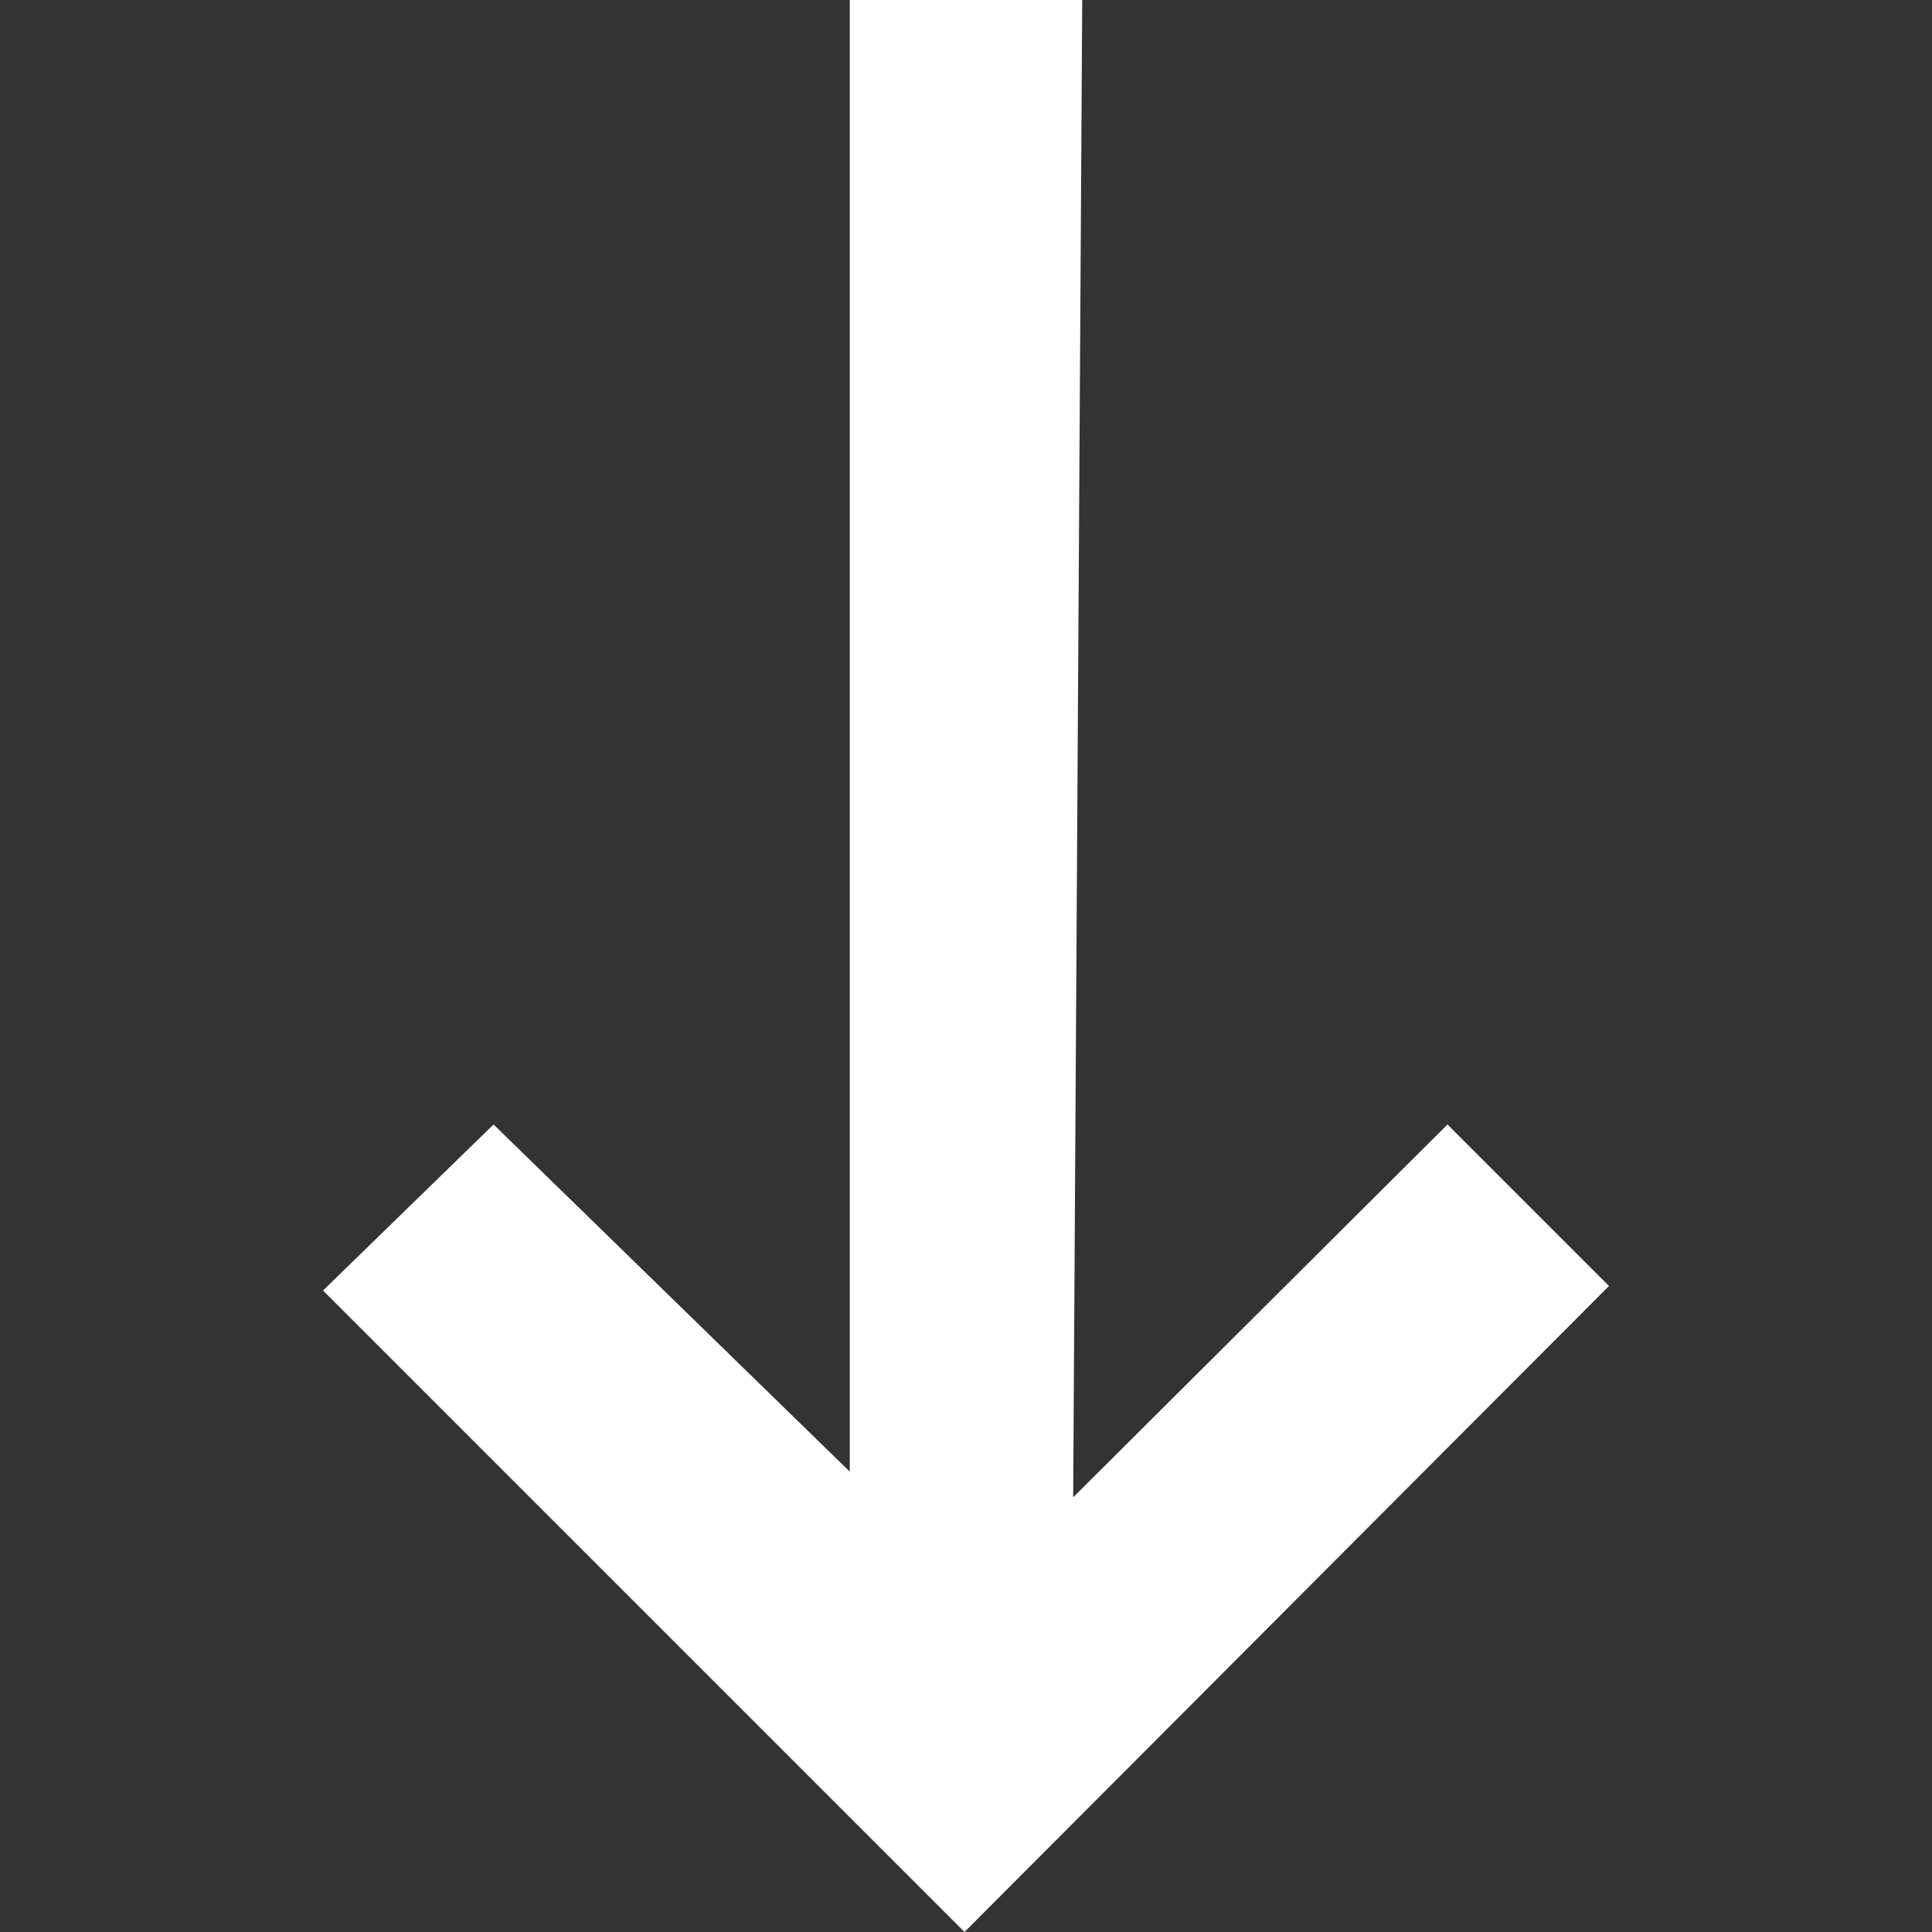<svg id="SvgjsSvg1001" width="288" height="288" xmlns="http://www.w3.org/2000/svg" version="1.1" xmlns:xlink="http://www.w3.org/1999/xlink" xmlns:svgjs="http://svgjs.com/svgjs"><rect width="100%" height="100%" fill="#333333" stroke="none"/><defs id="SvgjsDefs1002"></defs><g id="SvgjsG1008" transform="matrix(1,0,0,1,0,0)"><svg xmlns="http://www.w3.org/2000/svg" enable-background="new 0 0 85.2 128" viewBox="0 0 85.2 128" width="288" height="288"><path d="M85.2,85.2L74.5,74.5L49.7,99.2L50.3,0H34.9v97.5l-23.6-23L0,85.5L42.5,128L85.2,85.2z" fill="#ffffff" class="color000 svgShape"></path></svg></g></svg>